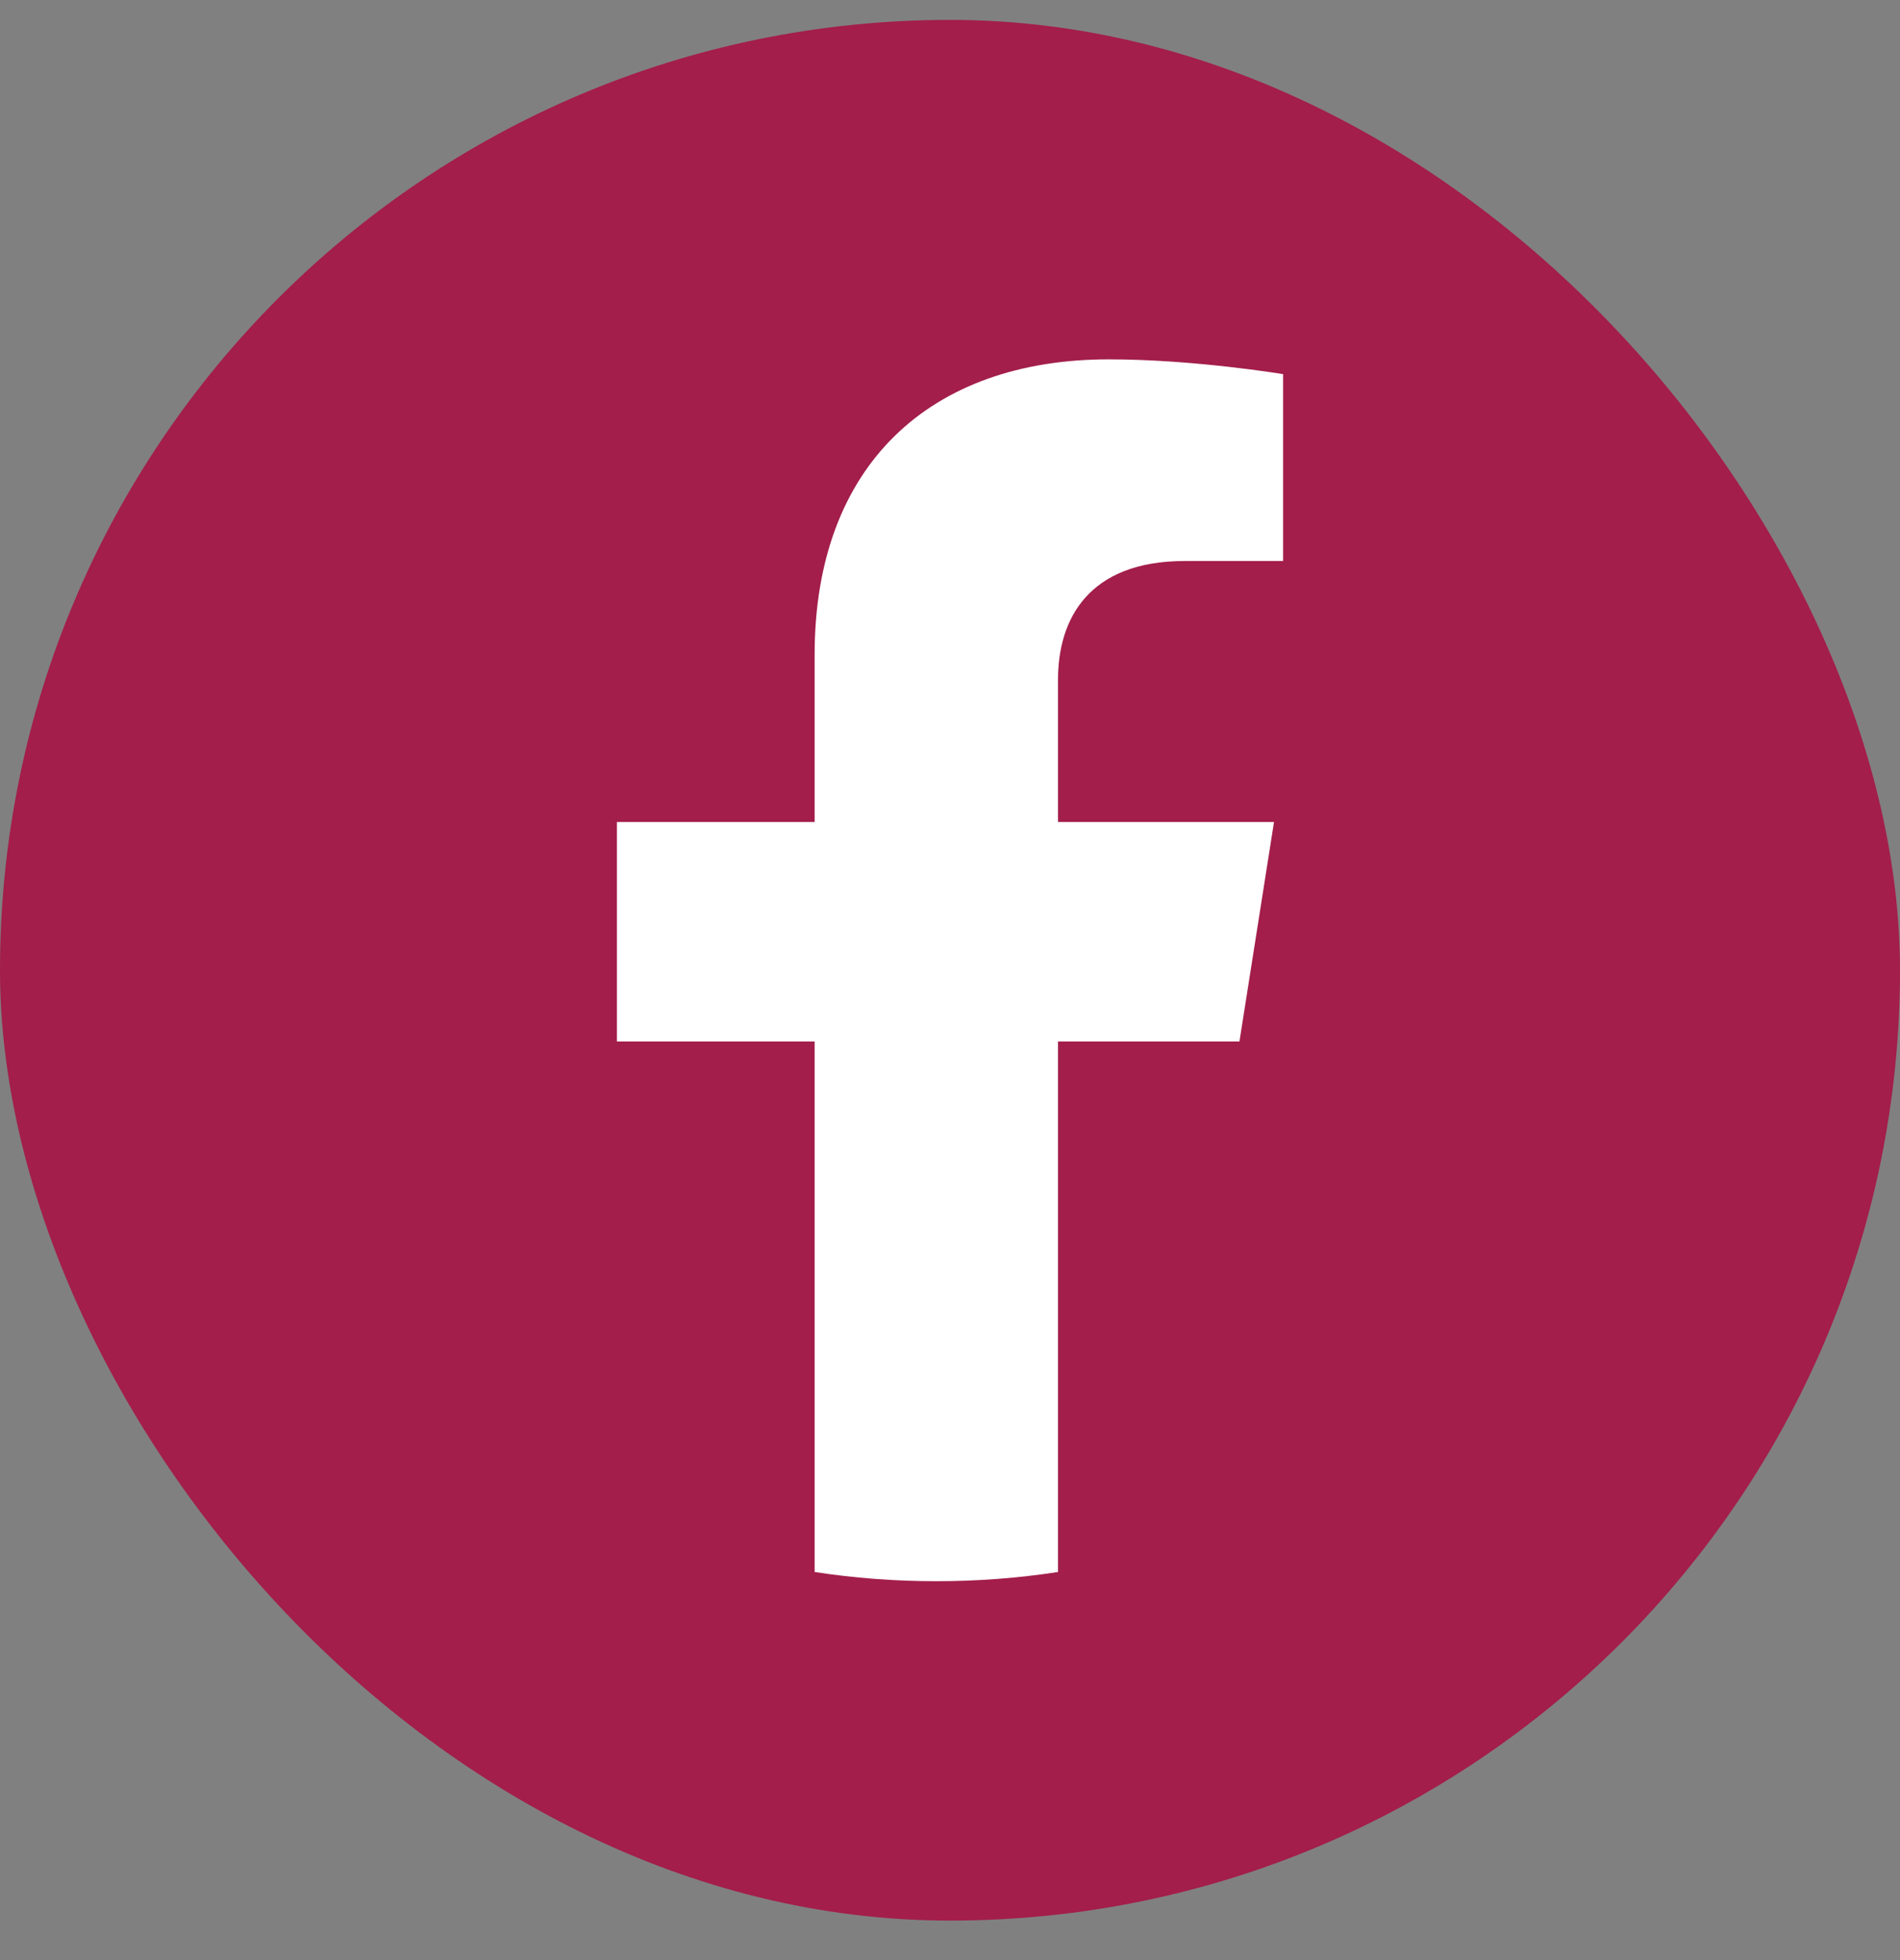<svg xmlns="http://www.w3.org/2000/svg" width="32" height="33" viewBox="0 0 32 33" fill="none"><rect x="0" y="0" width="32" height="33" fill="#808080" stroke="none"/><rect y="0.335" width="32" height="32" rx="16" fill="#A31E4A"></rect><path d="M20.875 17.534L21.457 13.839H17.819V11.442C17.819 10.431 18.326 9.445 19.956 9.445H21.61V6.299C21.61 6.299 20.109 6.05 18.675 6.05C15.677 6.05 13.72 7.82 13.72 11.023V13.839H10.39V17.534H13.72V26.466C14.389 26.569 15.073 26.621 15.77 26.621C16.466 26.621 17.15 26.569 17.819 26.466V17.534H20.875Z" fill="white"></path></svg>